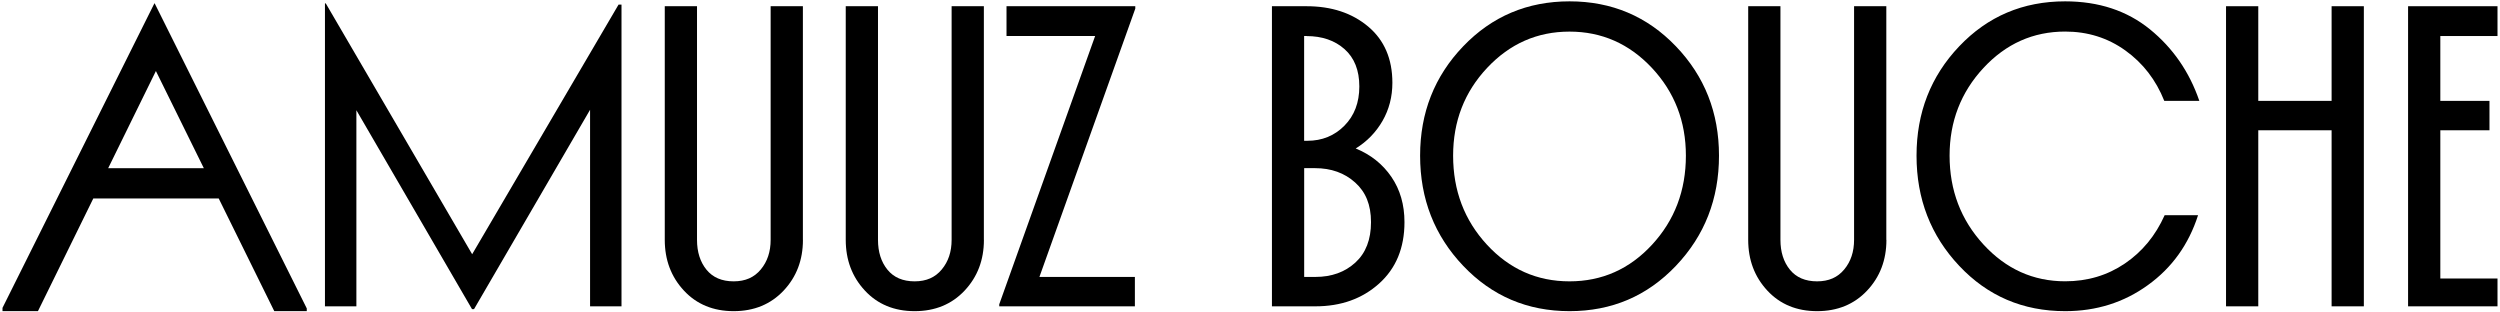 <svg xmlns="http://www.w3.org/2000/svg" fill="none" viewBox="0 0 928 116" height="116" width="928">
<path style="fill:#471414;fill:color(display-p3 0.28 0.079 0.079);fill-opacity:1;" fill="#471414" d="M175.963 114.746L175.209 114.746L132.289 40.913L132.289 113.709L120.622 113.709L120.622 1.254L120.923 1.254L175.266 94.37L229.609 1.706L230.702 1.706L230.702 113.709L219.034 113.709L219.034 40.743L175.963 114.746Z"></path>
<path style="fill:#471414;fill:color(display-p3 0.28 0.079 0.079);fill-opacity:1;" fill="#471414" d="M298.051 89.035C298.051 96.519 295.657 102.796 290.869 107.885C286.081 112.955 279.899 115.5 272.34 115.5C264.781 115.5 258.599 112.955 253.868 107.866C249.136 102.777 246.761 96.5 246.761 89.017L246.761 2.291L258.731 2.291L258.731 89.035C258.731 93.522 259.899 97.216 262.237 100.1C264.574 102.984 267.948 104.435 272.321 104.435C276.694 104.435 279.974 102.965 282.406 100.025C284.856 97.084 286.062 93.427 286.062 89.035L286.062 2.31L298.032 2.31L298.032 89.035L298.051 89.035Z"></path>
<path style="fill:#471414;fill:color(display-p3 0.28 0.079 0.079);fill-opacity:1;" fill="#471414" d="M365.229 89.035C365.229 96.519 362.835 102.796 358.048 107.885C353.279 112.955 347.096 115.5 339.519 115.5C331.941 115.5 325.778 112.955 321.046 107.866C316.315 102.777 313.94 96.5 313.94 89.017L313.94 2.291L325.91 2.291L325.91 89.035C325.91 93.522 327.078 97.216 329.415 100.1C331.753 102.984 335.127 104.435 339.5 104.435C343.873 104.435 347.153 102.965 349.584 100.025C352.035 97.084 353.241 93.427 353.241 89.035L353.241 2.31L365.21 2.31L365.21 89.035L365.229 89.035Z"></path>
<path style="fill:#471414;fill:color(display-p3 0.28 0.079 0.079);fill-opacity:1;" fill="#471414" d="M370.922 113.709L370.922 112.955L406.509 13.374L373.617 13.374L373.617 2.31L421.419 2.31L421.419 3.196L385.832 102.795L421.268 102.795L421.268 113.709L370.922 113.709Z"></path>
<path style="fill:#471414;fill:color(display-p3 0.28 0.079 0.079);fill-opacity:1;" fill="#471414" d="M472.143 113.709L472.143 2.31L484.998 2.31C494.272 2.31 501.887 4.835 507.881 9.868C513.856 14.901 516.853 21.856 516.853 30.734C516.853 35.918 515.628 40.63 513.197 44.871C510.746 49.112 507.448 52.524 503.244 55.107C508.824 57.406 513.234 60.912 516.476 65.643C519.719 70.375 521.34 75.992 521.34 82.457C521.34 92.032 518.192 99.629 511.915 105.265C505.638 110.901 497.759 113.709 488.297 113.709L472.143 113.709ZM484.998 13.374L484.093 13.374L484.093 52.26L485.281 52.26C490.766 52.26 495.346 50.394 499.041 46.662C502.735 42.93 504.583 38.067 504.583 32.092C504.583 26.116 502.754 21.498 499.116 18.256C495.478 15.014 490.766 13.393 484.979 13.393L484.998 13.374ZM488.146 62.42L484.112 62.42L484.112 102.795L488.297 102.795C494.272 102.795 499.21 101.024 503.093 97.48C506.976 93.936 508.918 88.941 508.918 82.457C508.918 75.973 506.939 71.26 503.018 67.736C499.079 64.192 494.121 62.42 488.146 62.42Z"></path>
<path style="fill:#471414;fill:color(display-p3 0.28 0.079 0.079);fill-opacity:1;" fill="#471414" d="M638.092 57.783C638.092 73.843 632.758 87.471 622.089 98.686C611.42 109.902 598.264 115.5 582.619 115.5C566.974 115.5 553.817 109.902 543.148 98.686C532.479 87.471 527.145 73.843 527.145 57.783C527.145 41.837 532.479 28.303 543.148 17.182C553.817 6.061 566.974 0.5 582.619 0.5C598.264 0.5 611.42 6.061 622.089 17.182C632.758 28.303 638.092 41.837 638.092 57.783ZM539.397 57.783C539.397 70.752 543.582 81.76 551.951 90.826C560.32 99.893 570.536 104.435 582.6 104.435C594.663 104.435 604.88 99.893 613.249 90.826C621.618 81.76 625.803 70.733 625.803 57.783C625.803 45.022 621.58 34.165 613.173 25.193C604.748 16.221 594.55 11.734 582.6 11.734C570.63 11.734 560.452 16.221 552.026 25.193C543.601 34.165 539.397 45.022 539.397 57.783Z"></path>
<path style="fill:#471414;fill:color(display-p3 0.28 0.079 0.079);fill-opacity:1;" fill="#471414" d="M700.239 89.035C700.239 96.519 697.845 102.796 693.057 107.885C688.269 112.955 682.087 115.5 674.509 115.5C666.932 115.5 660.768 112.955 656.037 107.866C651.306 102.777 648.931 96.5 648.931 89.017L648.931 2.291L660.9 2.291L660.9 89.035C660.9 93.522 662.069 97.216 664.406 100.1C666.743 102.984 670.118 104.435 674.491 104.435C678.864 104.435 682.143 102.965 684.575 100.025C687.025 97.084 688.232 93.427 688.232 89.035L688.232 2.31L700.201 2.31L700.201 89.035L700.239 89.035Z"></path>
<path style="fill:#471414;fill:color(display-p3 0.28 0.079 0.079);fill-opacity:1;" fill="#471414" d="M816.388 37.445L803.382 37.445C800.291 29.679 795.485 23.44 788.944 18.746C782.422 14.053 774.958 11.716 766.588 11.716C754.732 11.716 744.61 16.221 736.241 25.249C727.872 34.278 723.687 45.117 723.687 57.764C723.687 70.62 727.872 81.609 736.241 90.732C744.61 99.855 754.732 104.417 766.588 104.417C774.863 104.417 782.233 102.23 788.718 97.838C795.202 93.446 800.121 87.471 803.514 79.894L815.917 79.894C812.43 90.751 806.229 99.403 797.294 105.83C788.397 112.277 778.162 115.5 766.588 115.5C750.943 115.5 737.824 109.902 727.269 98.686C716.694 87.471 711.416 73.843 711.416 57.783C711.416 41.837 716.694 28.303 727.269 17.182C737.843 6.061 750.944 0.5 766.588 0.5C779.048 0.5 789.547 3.968 798.067 10.886C806.587 17.823 812.694 26.663 816.388 37.426L816.388 37.445Z"></path>
<path style="fill:#471414;fill:color(display-p3 0.28 0.079 0.079);fill-opacity:1;" fill="#471414" d="M865.491 113.709L865.491 48.358L838.272 48.358L838.272 113.709L826.303 113.709L826.303 2.31L838.272 2.31L838.272 37.445L865.491 37.445L865.491 2.31L877.46 2.31L877.46 113.709L865.491 113.709Z"></path>
<path style="fill:#471414;fill:color(display-p3 0.28 0.079 0.079);fill-opacity:1;" fill="#471414" d="M893.878 113.709L893.878 2.31L927.072 2.31L927.072 13.374L905.848 13.374L905.848 37.445L924.094 37.445L924.094 48.358L905.848 48.358L905.848 103.38L927.072 103.38L927.072 113.709L893.878 113.709Z"></path>
<path style="fill:#471414;fill:color(display-p3 0.28 0.079 0.079);fill-opacity:1;" fill="#471414" d="M34.631 73.673L81.189 73.673L101.81 115.5L113.874 115.5L113.874 114.482L57.42 1.254L57.307 1.254L0.928 114.275L0.928 115.5L14.085 115.5L34.631 73.673ZM57.872 26.361L75.666 62.439L40.154 62.439L57.872 26.361Z"></path>
</svg>
